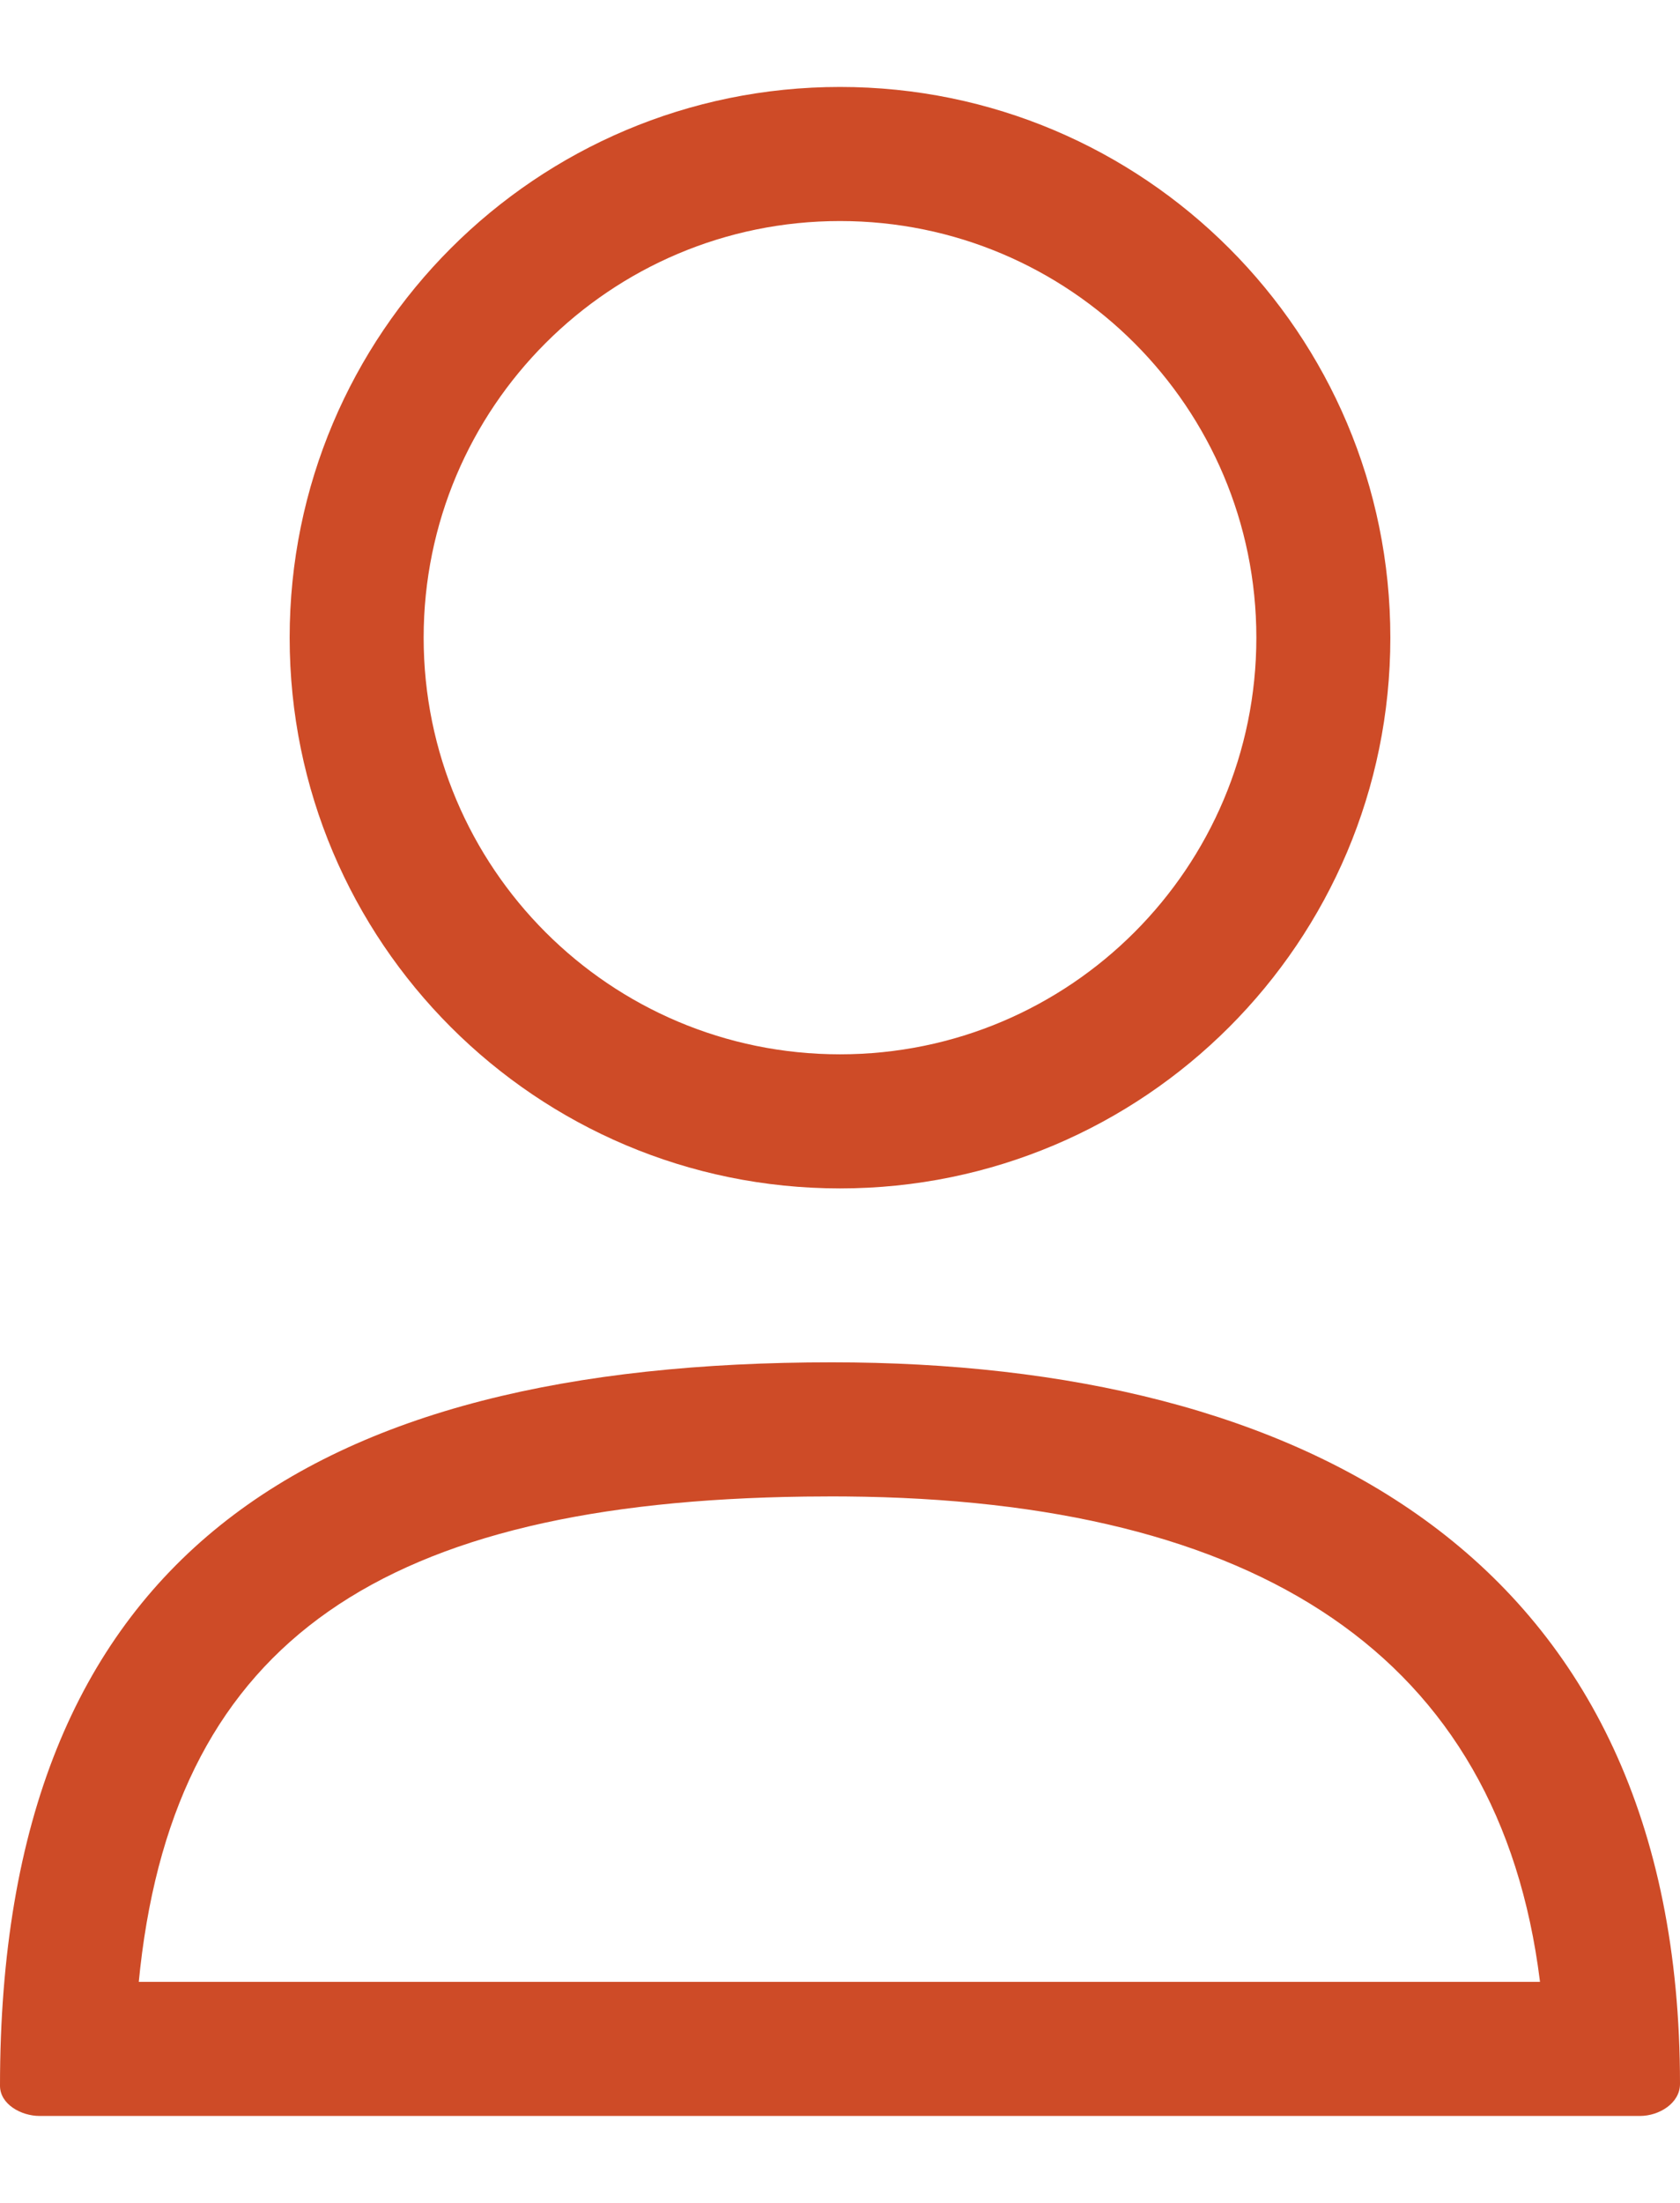 <?xml version="1.0" encoding="UTF-8"?>
<svg width="58px" height="76px" viewBox="0 0 58 76" version="1.1" xmlns="http://www.w3.org/2000/svg" xmlns:xlink="http://www.w3.org/1999/xlink">
    <title>Avatar</title>
    <g id="Page-1" stroke="none" stroke-width="1" fill="none" fill-rule="evenodd">
        <g id="Icons-with-Fills" transform="translate(-256, -1289)">
            <g id="Avatar" transform="translate(256, 1289)">
                <rect id="Rectangle" x="0" y="0" width="58" height="76"></rect>
                <path d="M29,3 C39.494,3 48,11.506 48,22 C48,32.494 39.494,41 29,41 C18.506,41 10,32.494 10,22 C10,11.506 18.506,3 29,3 Z M29,7.626 C21.061,7.626 14.626,14.061 14.626,22 C14.626,29.939 21.061,36.374 29,36.374 C36.939,36.374 43.374,29.939 43.374,22 C43.374,14.061 36.939,7.626 29,7.626 Z" id="Stroke-1" fill="#CE4B27" fill-rule="nonzero"></path>
                <path d="M28.723,47 C44.921,47 58,53.672 58,71.897 C58,72.558 57.282,73 56.62,73 L1.365,73 C0.727,73 0,72.595 0,71.959 C0,53.672 10.708,47 28.723,47 Z M29.199,51.628 L28.723,51.626 L27.794,51.632 C13.242,51.823 6.132,56.579 4.842,67.888 L4.791,68.374 L53.166,68.374 L53.164,68.351 C51.765,57.12 43.426,51.745 29.199,51.628 Z" id="Stroke-3" fill="#CE4B27" fill-rule="nonzero"></path>
            </g>
        </g>
    </g>
</svg>